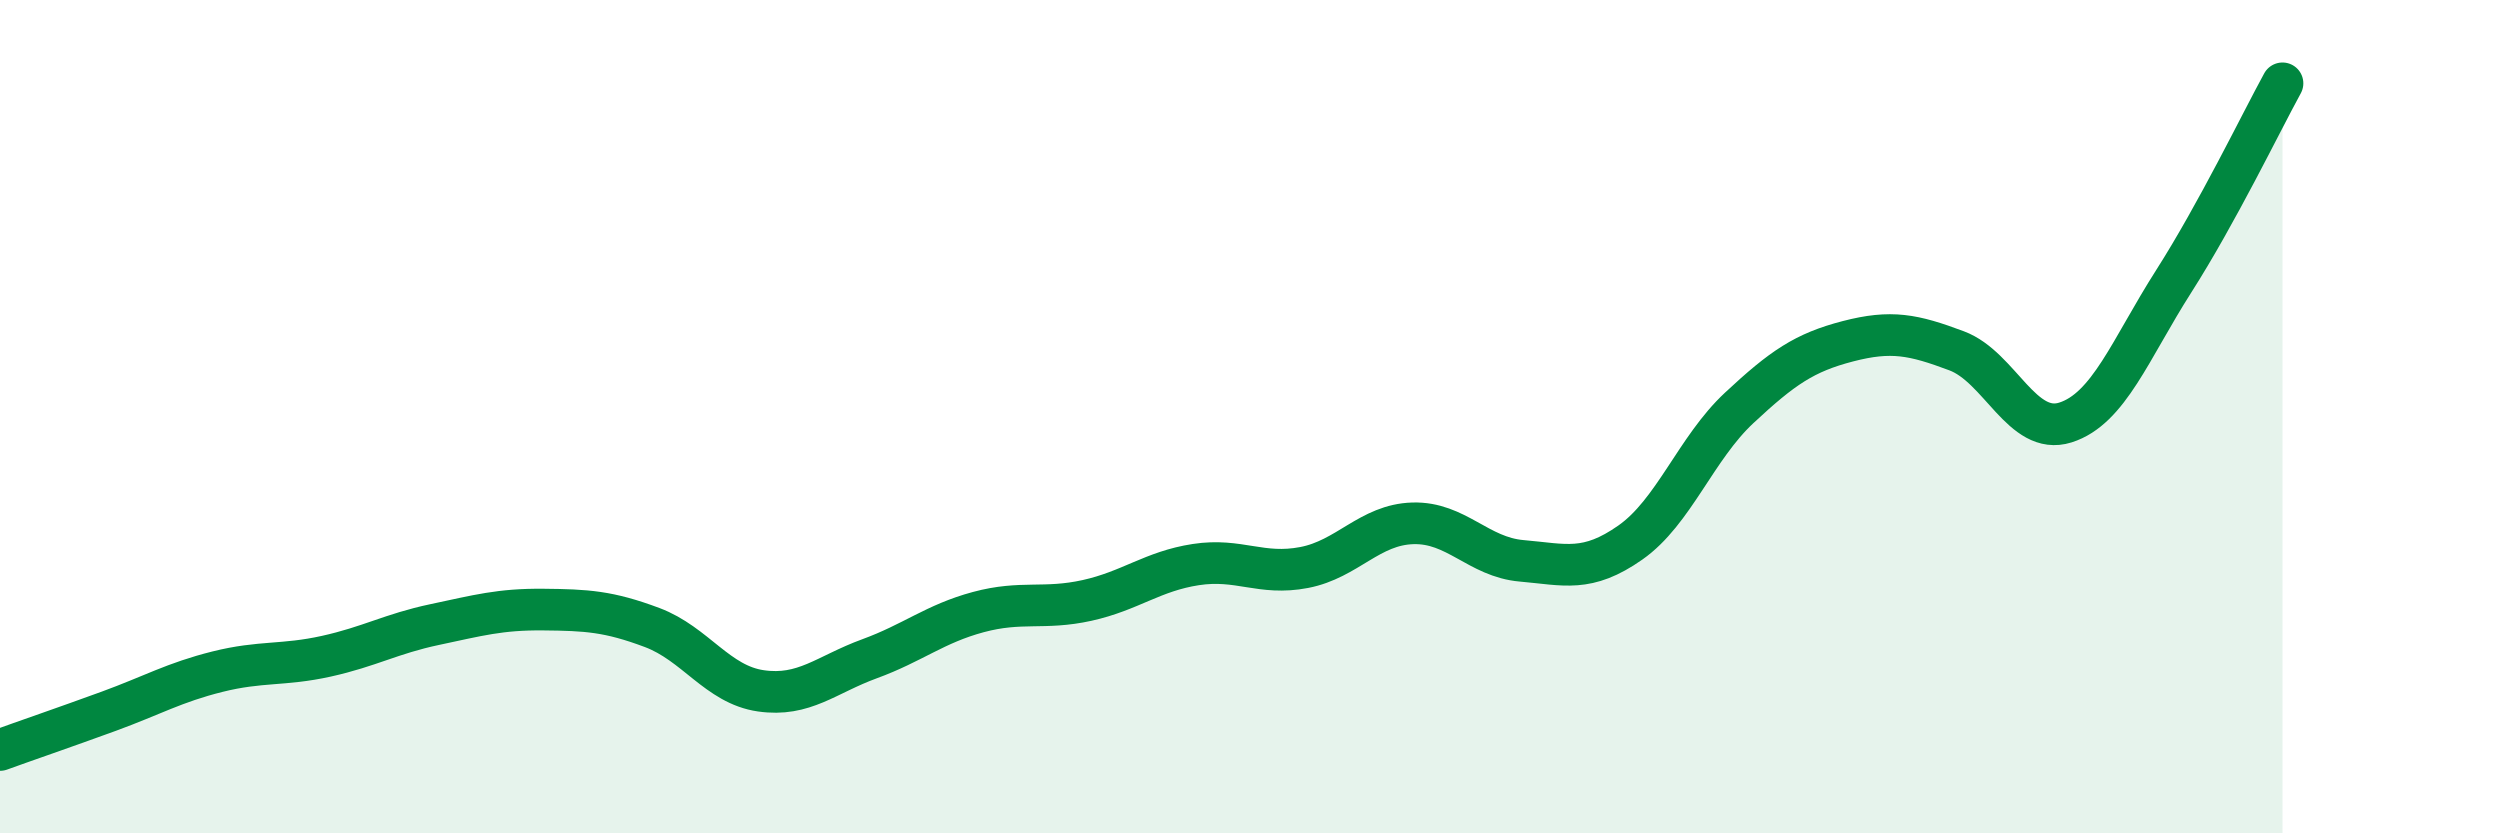 
    <svg width="60" height="20" viewBox="0 0 60 20" xmlns="http://www.w3.org/2000/svg">
      <path
        d="M 0,18 C 0.52,17.81 1.57,17.45 2.61,17.07 C 3.65,16.69 4.18,16.38 5.22,16.12 C 6.26,15.86 6.79,15.98 7.83,15.75 C 8.87,15.52 9.39,15.21 10.43,14.99 C 11.47,14.77 12,14.62 13.04,14.63 C 14.08,14.64 14.61,14.67 15.65,15.06 C 16.69,15.45 17.22,16.43 18.26,16.58 C 19.3,16.73 19.83,16.19 20.87,15.81 C 21.91,15.43 22.44,14.97 23.48,14.69 C 24.52,14.41 25.05,14.64 26.09,14.41 C 27.13,14.18 27.66,13.71 28.7,13.55 C 29.74,13.39 30.26,13.82 31.3,13.62 C 32.34,13.42 32.87,12.59 33.91,12.56 C 34.95,12.53 35.48,13.37 36.52,13.46 C 37.56,13.55 38.09,13.75 39.13,13.02 C 40.17,12.29 40.7,10.76 41.74,9.79 C 42.78,8.82 43.31,8.46 44.35,8.19 C 45.39,7.92 45.92,8.03 46.96,8.42 C 48,8.81 48.53,10.47 49.57,10.14 C 50.61,9.81 51.13,8.38 52.17,6.75 C 53.21,5.12 54.26,2.95 54.78,2L54.78 20L0 20Z"
        fill="#008740"
        opacity="0.1"
        stroke-linecap="round"
        stroke-linejoin="round"
      />
      <path
        d="M 0,18 C 0.52,17.81 1.57,17.45 2.61,17.07 C 3.65,16.69 4.18,16.38 5.22,16.12 C 6.26,15.86 6.79,15.98 7.83,15.75 C 8.87,15.52 9.39,15.21 10.43,14.99 C 11.47,14.77 12,14.62 13.04,14.63 C 14.08,14.64 14.61,14.67 15.65,15.06 C 16.69,15.45 17.22,16.43 18.26,16.58 C 19.3,16.73 19.83,16.19 20.87,15.81 C 21.91,15.43 22.44,14.97 23.48,14.69 C 24.52,14.41 25.05,14.64 26.09,14.41 C 27.13,14.18 27.66,13.71 28.7,13.55 C 29.74,13.39 30.26,13.82 31.3,13.62 C 32.34,13.42 32.87,12.59 33.91,12.56 C 34.95,12.53 35.48,13.37 36.52,13.46 C 37.56,13.55 38.09,13.75 39.13,13.02 C 40.17,12.29 40.7,10.76 41.74,9.79 C 42.78,8.82 43.31,8.46 44.35,8.19 C 45.39,7.92 45.92,8.03 46.96,8.42 C 48,8.81 48.53,10.47 49.57,10.14 C 50.61,9.81 51.13,8.38 52.17,6.75 C 53.21,5.12 54.26,2.95 54.78,2"
        stroke="#008740"
        stroke-width="1"
        fill="none"
        stroke-linecap="round"
        stroke-linejoin="round"
      />
    </svg>
  